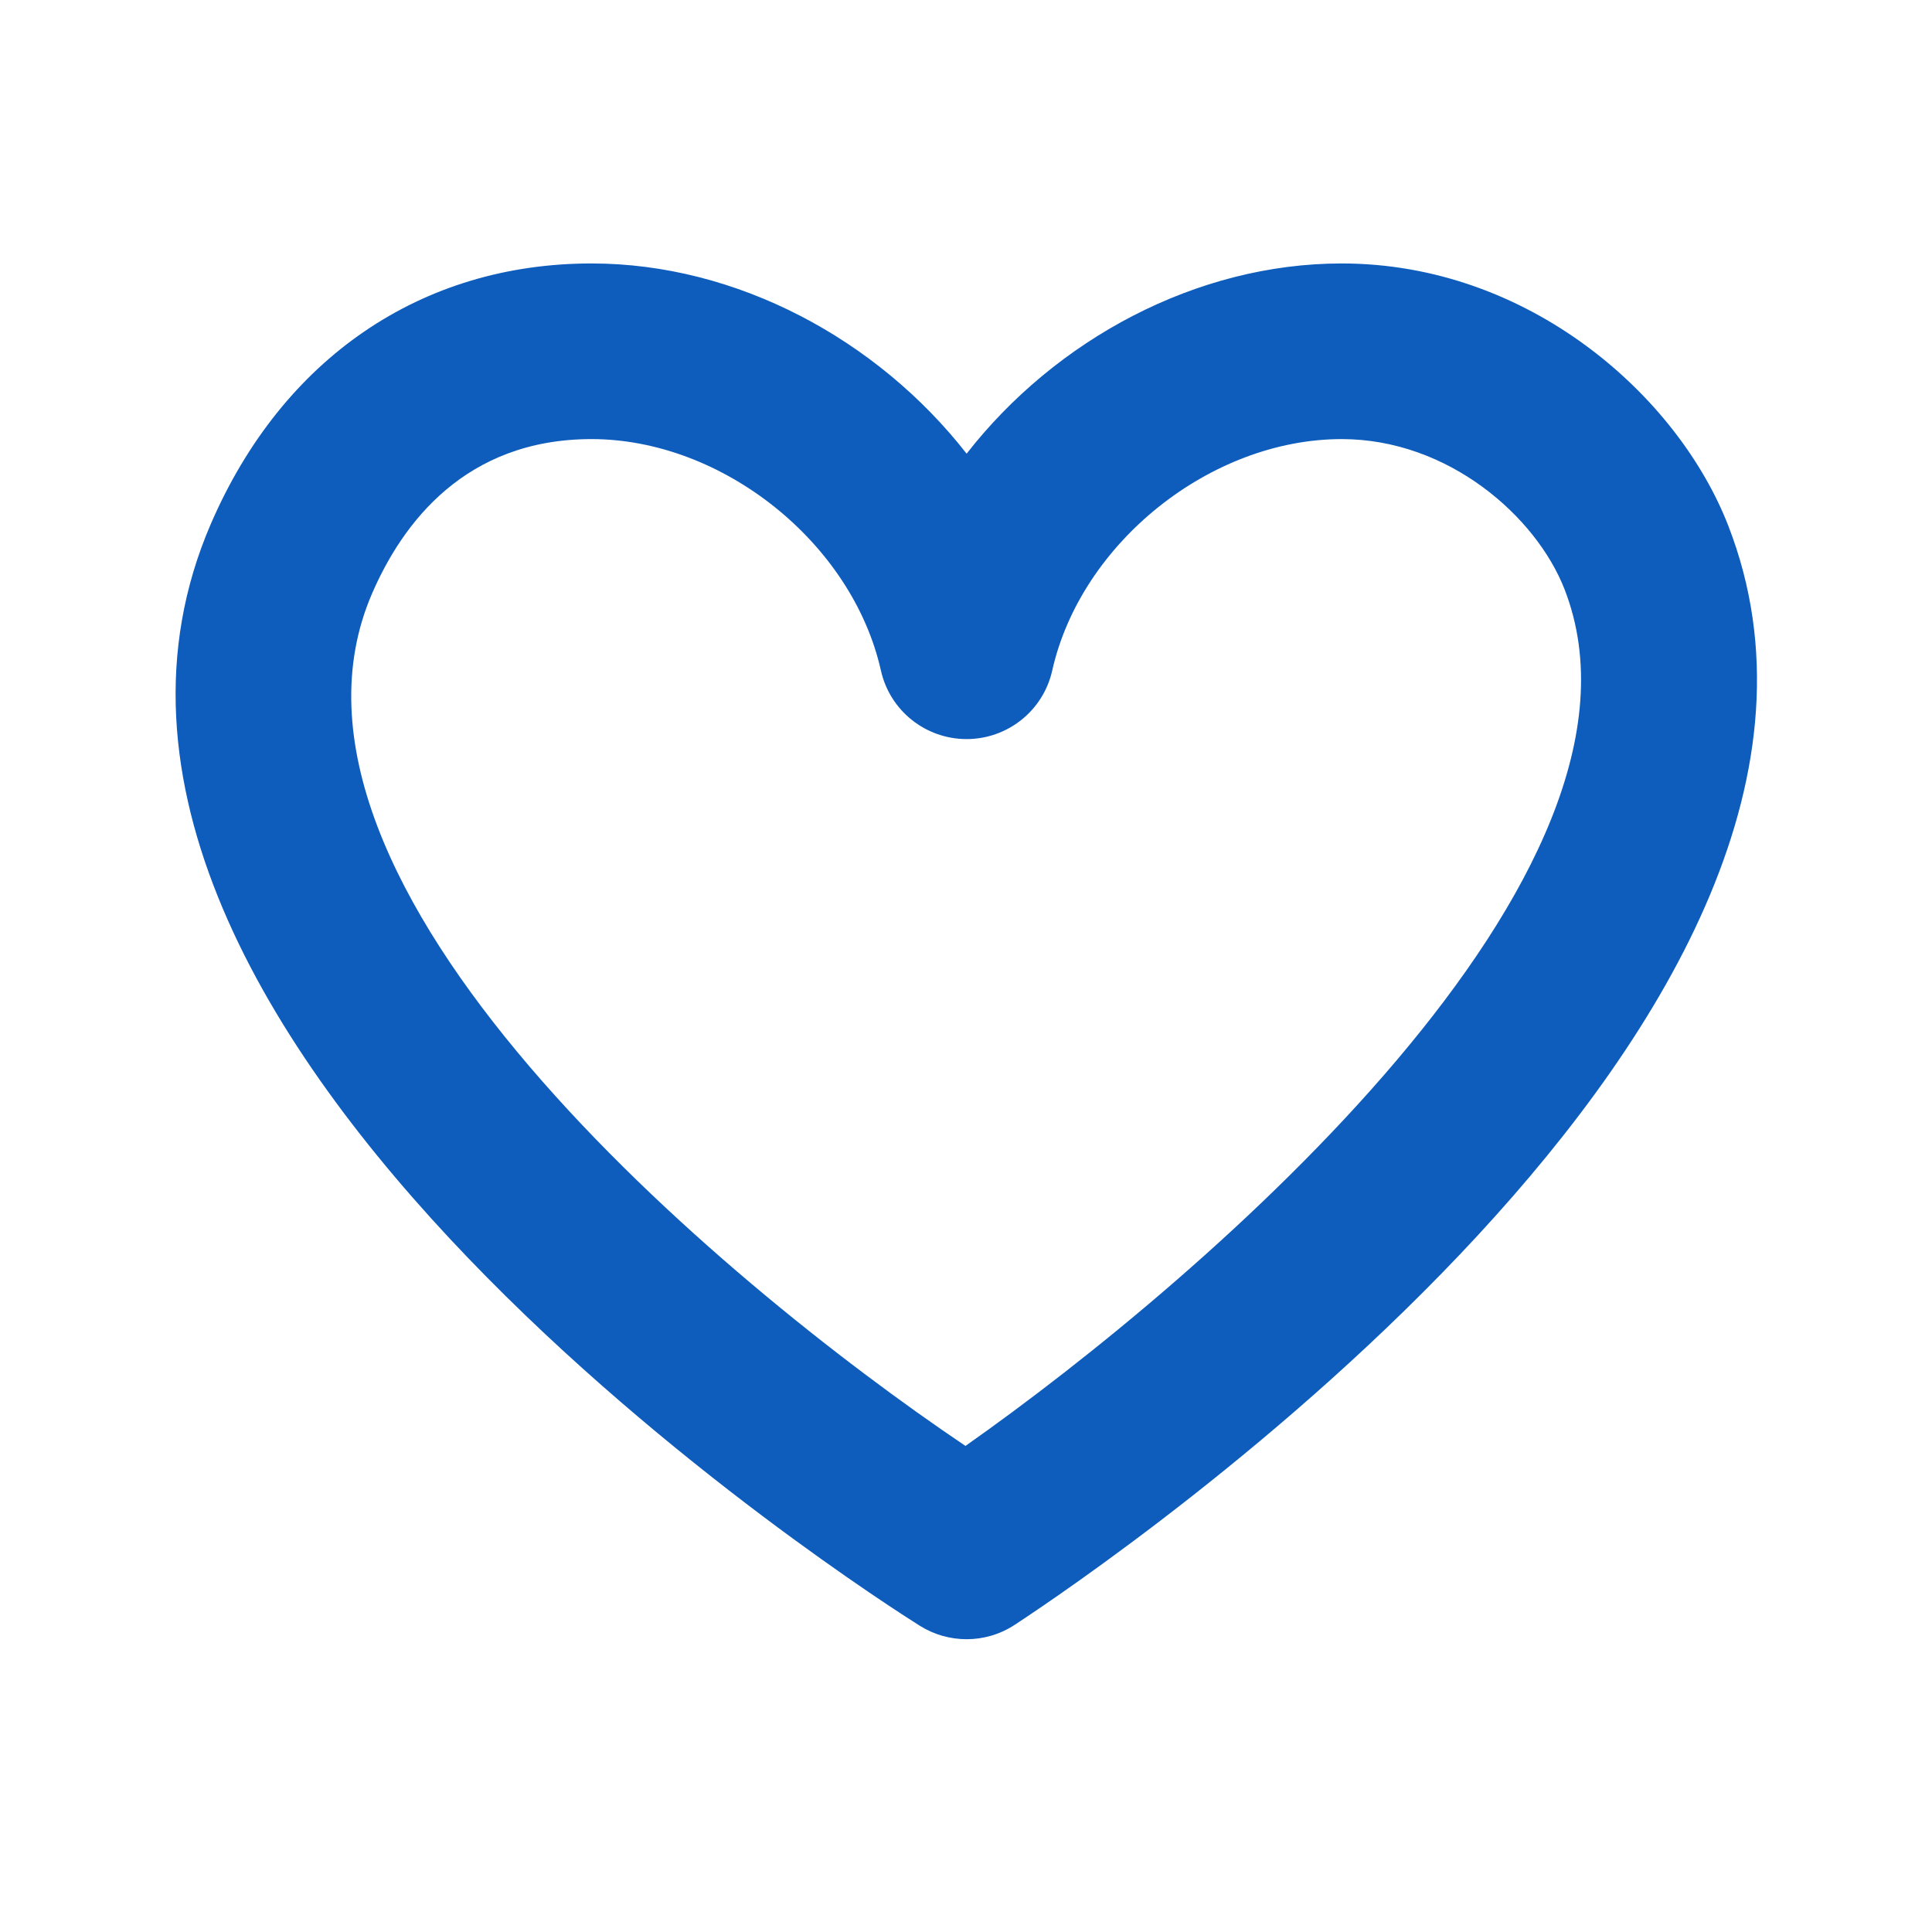 <svg xmlns="http://www.w3.org/2000/svg" width="22" height="22" viewBox="0 0 22 22" fill="none"><path fill-rule="evenodd" clip-rule="evenodd" d="M10.476 18.514C10.638 18.615 10.822 18.666 11.007 18.666C11.198 18.666 11.389 18.611 11.555 18.502C12.614 17.807 21.843 11.549 19.68 5.986C19.103 4.502 17.405 3 15.278 3C13.624 3 12.022 3.865 11.007 5.166C9.991 3.865 8.389 3 6.736 3C4.797 3 3.217 4.08 2.402 5.963C-0.123 11.796 10.042 18.242 10.476 18.514ZM4.237 6.758C4.584 5.956 5.299 5 6.736 5C8.227 5 9.705 6.182 10.031 7.635C10.133 8.092 10.539 8.416 11.007 8.416C11.474 8.416 11.88 8.092 11.982 7.635C12.308 6.182 13.786 5 15.278 5C16.494 5 17.493 5.882 17.816 6.711C19.069 9.936 13.739 14.534 10.994 16.465C8.201 14.584 2.805 10.065 4.237 6.758Z" fill="#0E5DBD"></path></svg>